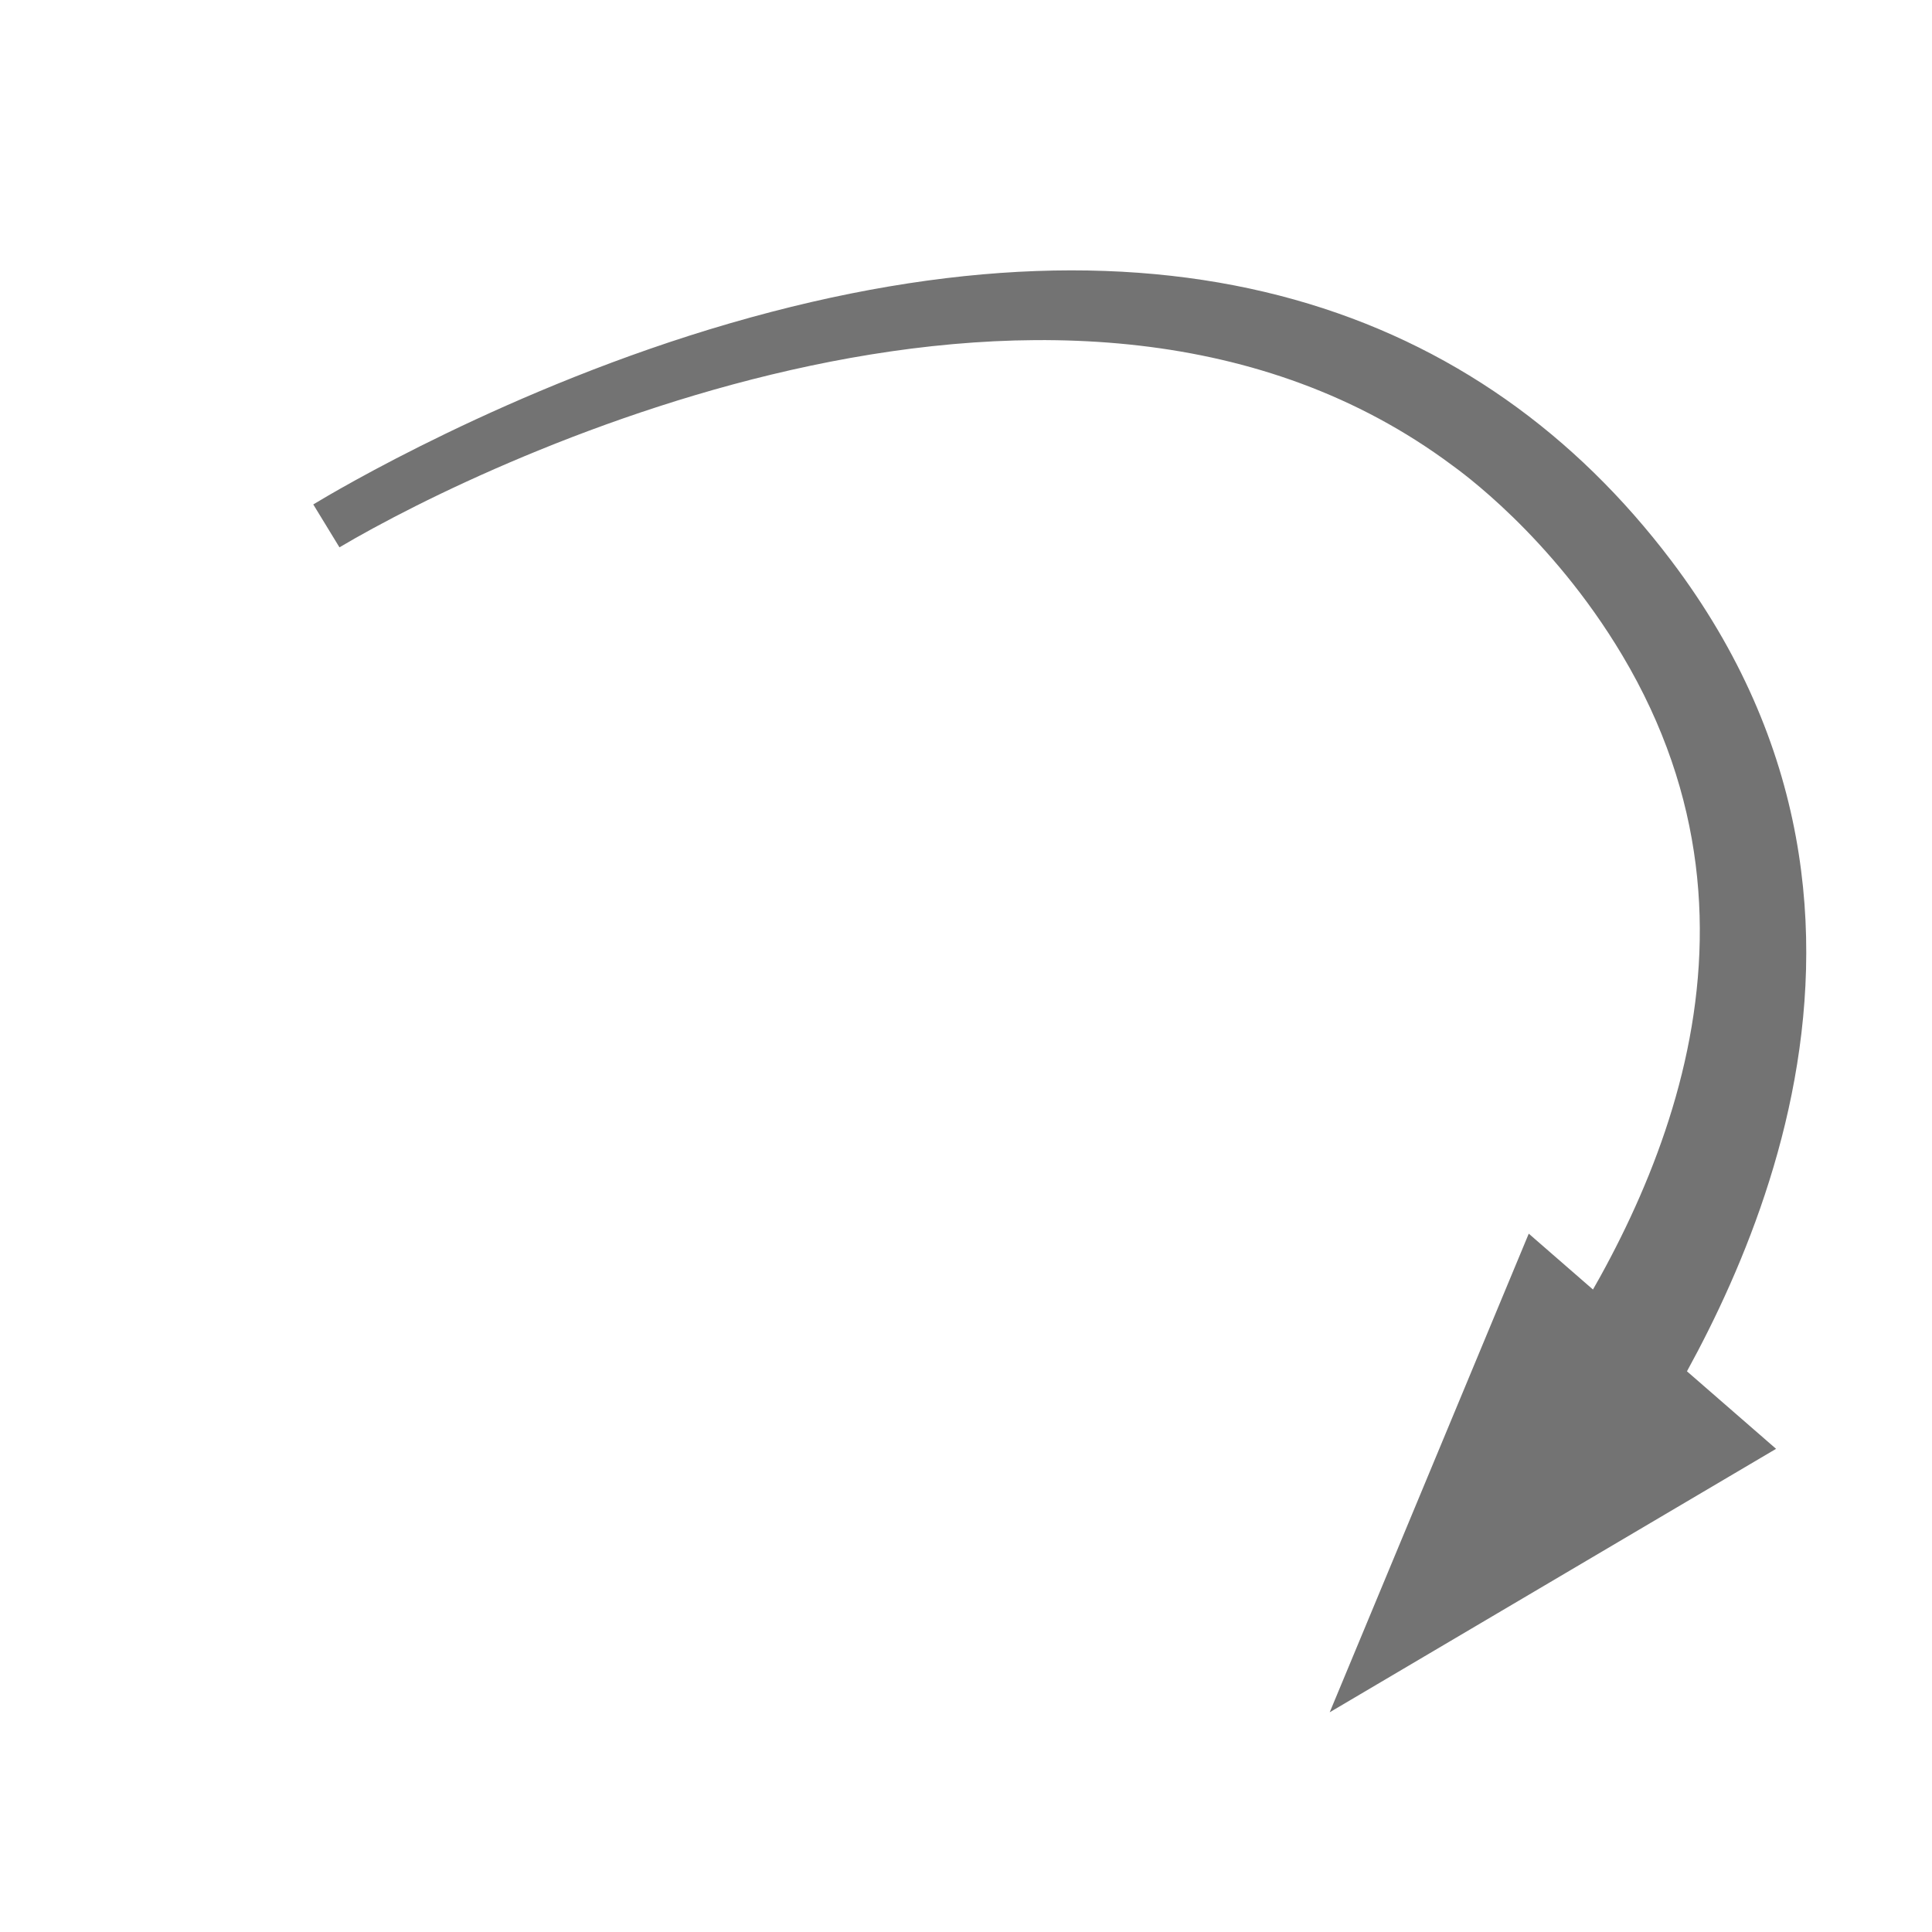 <?xml version="1.0" encoding="UTF-8" standalone="no"?>
<!DOCTYPE svg PUBLIC "-//W3C//DTD SVG 1.1//EN" "http://www.w3.org/Graphics/SVG/1.1/DTD/svg11.dtd">
<svg width="100%" height="100%" viewBox="0 0 400 400" version="1.1" xmlns="http://www.w3.org/2000/svg" xmlns:xlink="http://www.w3.org/1999/xlink" xml:space="preserve" xmlns:serif="http://www.serif.com/" style="fill-rule:evenodd;clip-rule:evenodd;stroke-linejoin:round;stroke-miterlimit:2;">
    <g transform="matrix(1,0,0,1,-450,-450)">
        <g id="arrow2" transform="matrix(1.936,0,0,1.936,-62775.7,-34862.1)">
            <rect x="32665.8" y="18244.1" width="206.662" height="206.662" style="fill:none;"/>
            <g transform="matrix(0.532,1.26283e-16,-1.18134e-16,0.569,32438.7,17972.6)">
                <g transform="matrix(0.971,-2.15627e-16,2.01714e-16,0.908,426.828,477.464)">
                    <path d="M352.451,291.076L260.045,345.606L301.252,246.538L352.451,291.076Z" style="fill:rgb(115,115,115);"/>
                    <path d="M55.042,104.475L49.62,95.594C53.791,93.066 90.207,71.35 135.934,58.087C227.06,31.656 291.248,55.085 330.701,107.169C388.553,183.544 341.579,264.119 324.323,291.354L302.658,276.98C326.213,242.821 355.424,185.243 320.62,126.831C305.814,101.982 286.804,88.54 285.476,87.55C206.574,28.707 86.818,85.631 55.042,104.475Z" style="fill:rgb(115,115,115);"/>
                </g>
            </g>
        </g>
    </g>
</svg>

